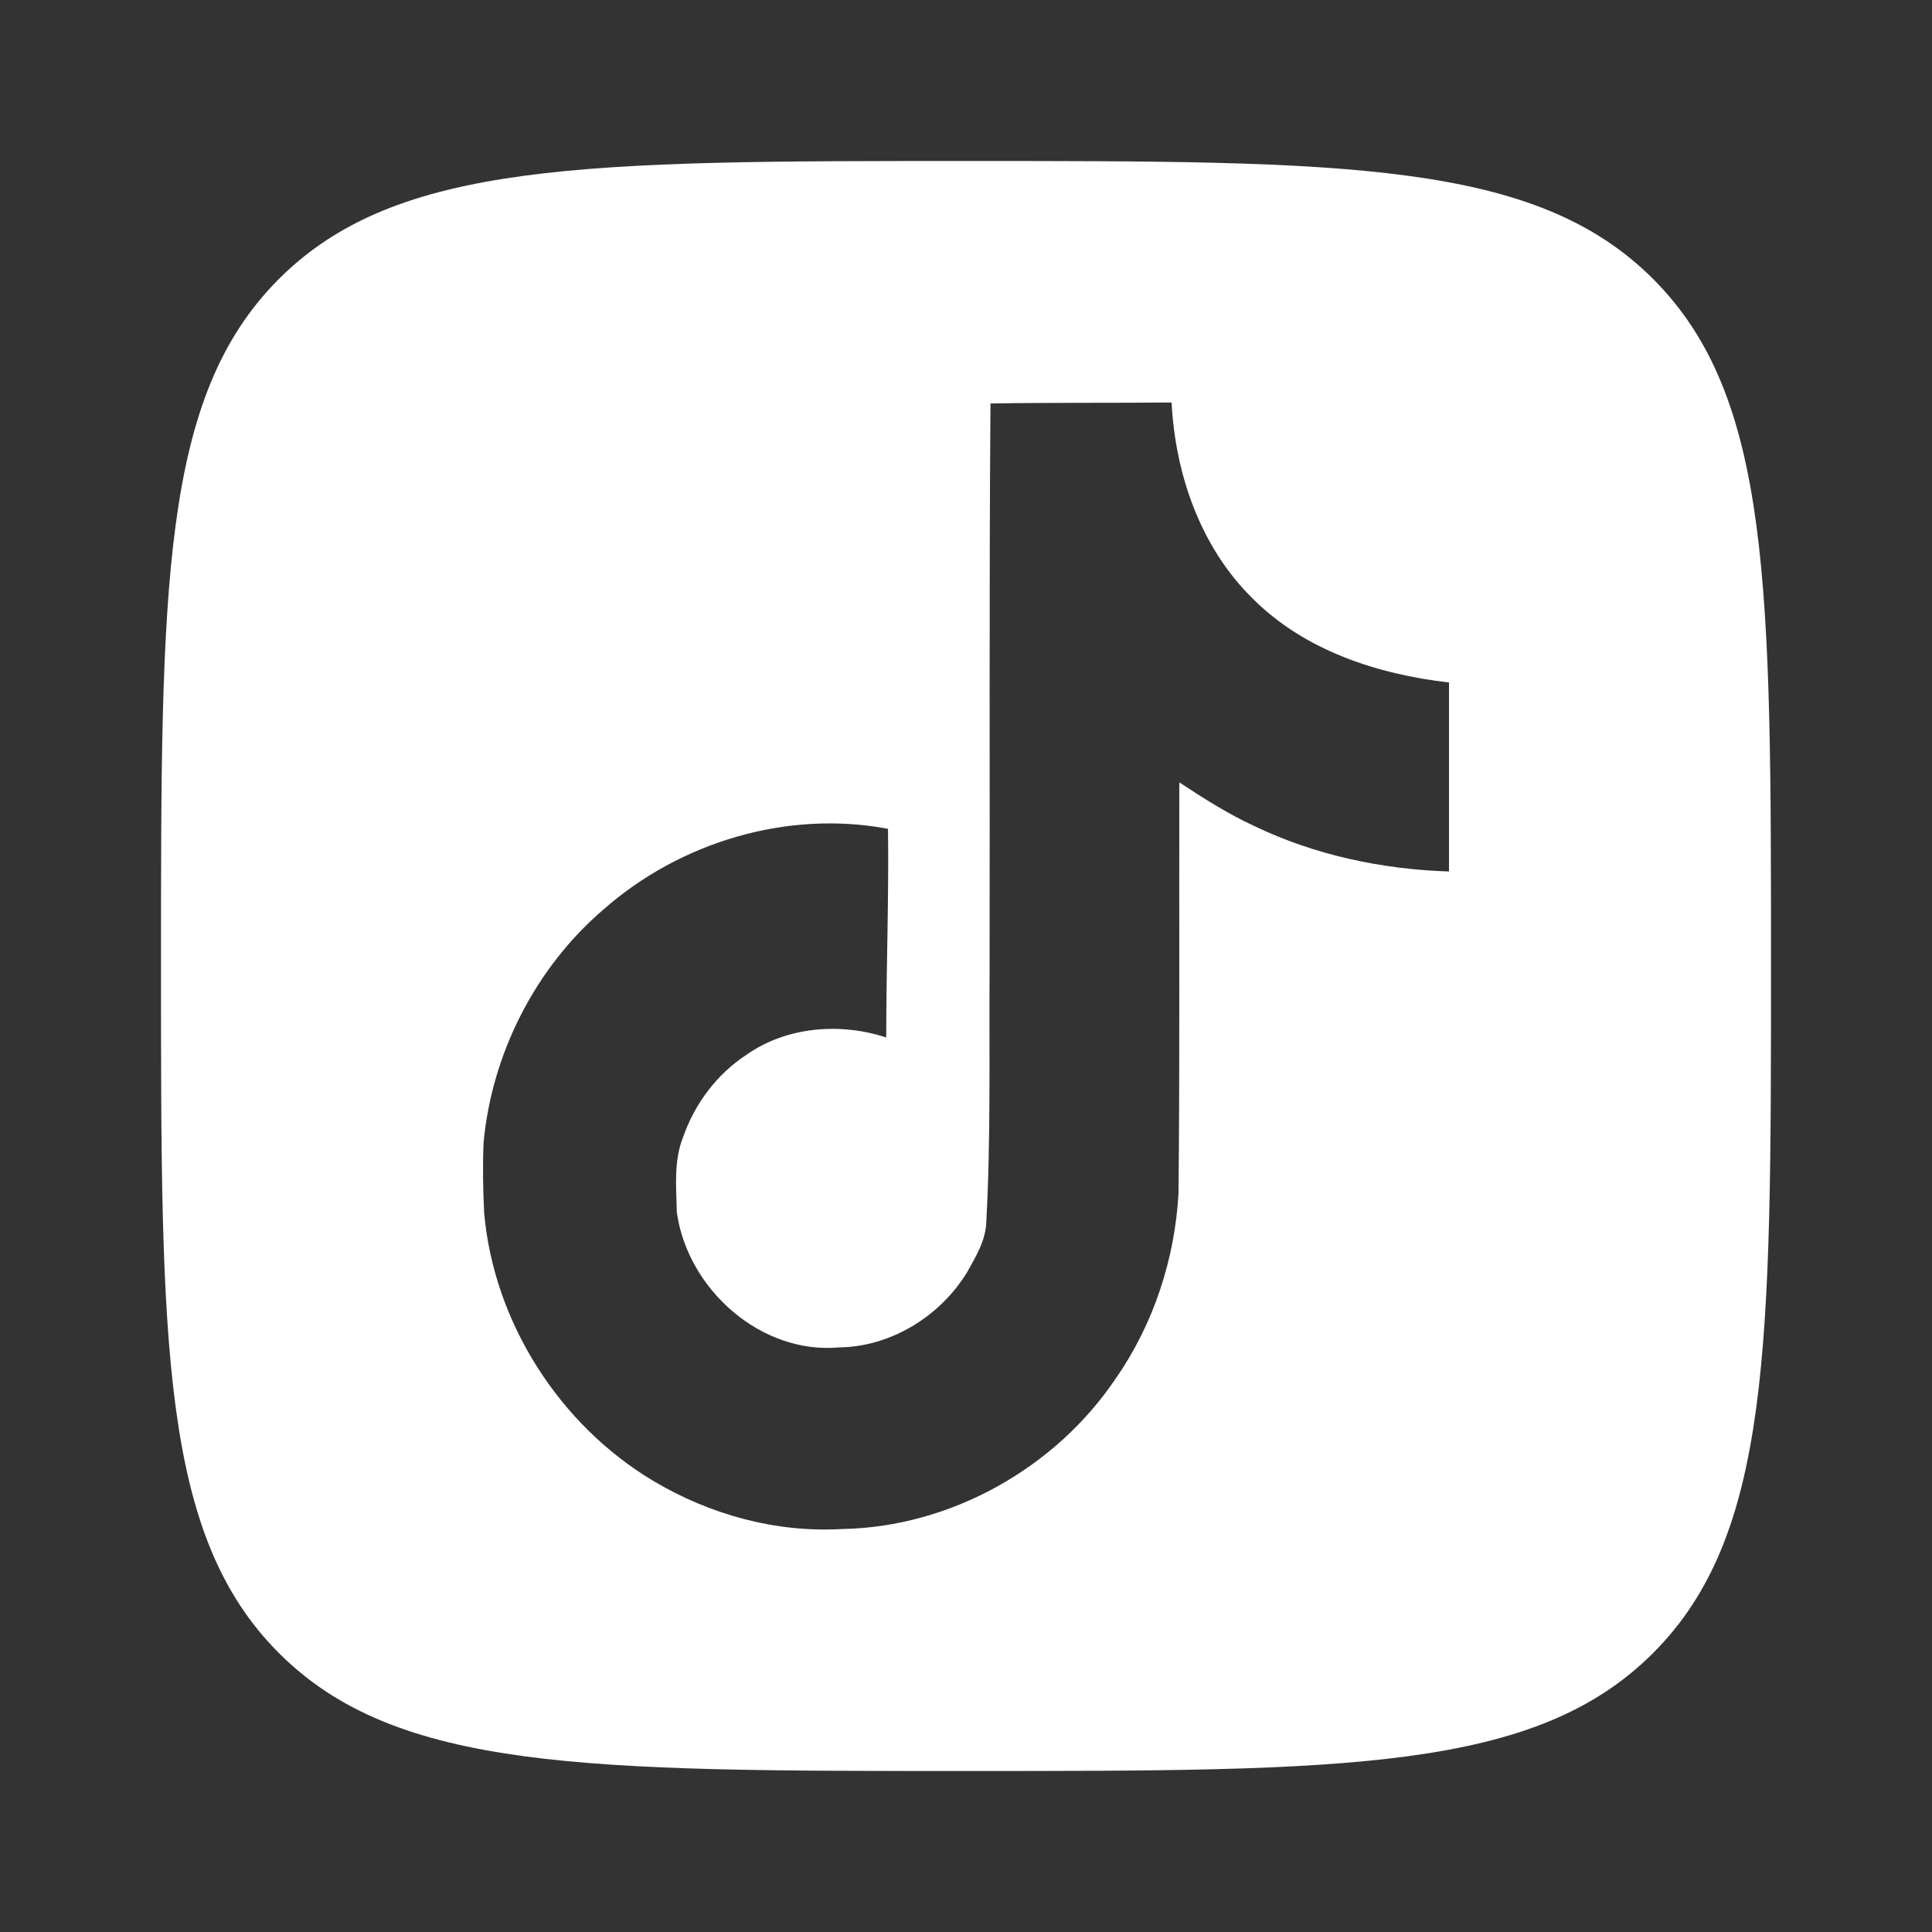 <svg width="24" height="24" viewBox="0 0 24 24" fill="none" xmlns="http://www.w3.org/2000/svg">
<rect x="0" y="0" width="24" height="24" fill="#333333" stroke="none"/>
<path d="M12 2C16.714 2 19.071 2 20.535 3.465C22 4.929 22 7.286 22 12C22 16.714 22 19.071 20.535 20.535C19.071 22 16.714 22 12 22C7.286 22 4.929 22 3.465 20.535C2 19.071 2 16.714 2 12C2 7.286 2 4.929 3.465 3.465C4.929 2 7.286 2 12 2ZM14.554 5C13.806 5.007 13.057 5 12.304 5.012V5.013C12.286 7.357 12.298 9.702 12.293 12.054C12.286 13.097 12.309 14.136 12.252 15.18C12.245 15.408 12.124 15.606 12.016 15.8C11.681 16.353 11.064 16.731 10.422 16.738C9.453 16.825 8.545 16.02 8.408 15.063C8.401 14.749 8.367 14.421 8.486 14.125C8.63 13.71 8.907 13.343 9.271 13.104C9.77 12.752 10.438 12.7 11.009 12.888C11.009 12.024 11.043 11.16 11.031 10.296C9.781 10.059 8.446 10.46 7.493 11.301C6.652 12.023 6.11 13.085 6.007 14.195C5.995 14.48 6 14.772 6.014 15.063C6.133 16.428 6.951 17.7 8.113 18.395C8.815 18.814 9.637 19.042 10.46 18.994C11.802 18.971 13.109 18.242 13.861 17.123C14.329 16.451 14.595 15.639 14.64 14.823C14.657 13.126 14.646 11.423 14.65 9.719C14.95 9.917 15.255 10.111 15.583 10.262C16.336 10.624 17.17 10.799 18 10.826V8.478C17.114 8.377 16.204 8.081 15.56 7.434C14.916 6.802 14.599 5.893 14.554 5Z" fill="white"/>
</svg>
